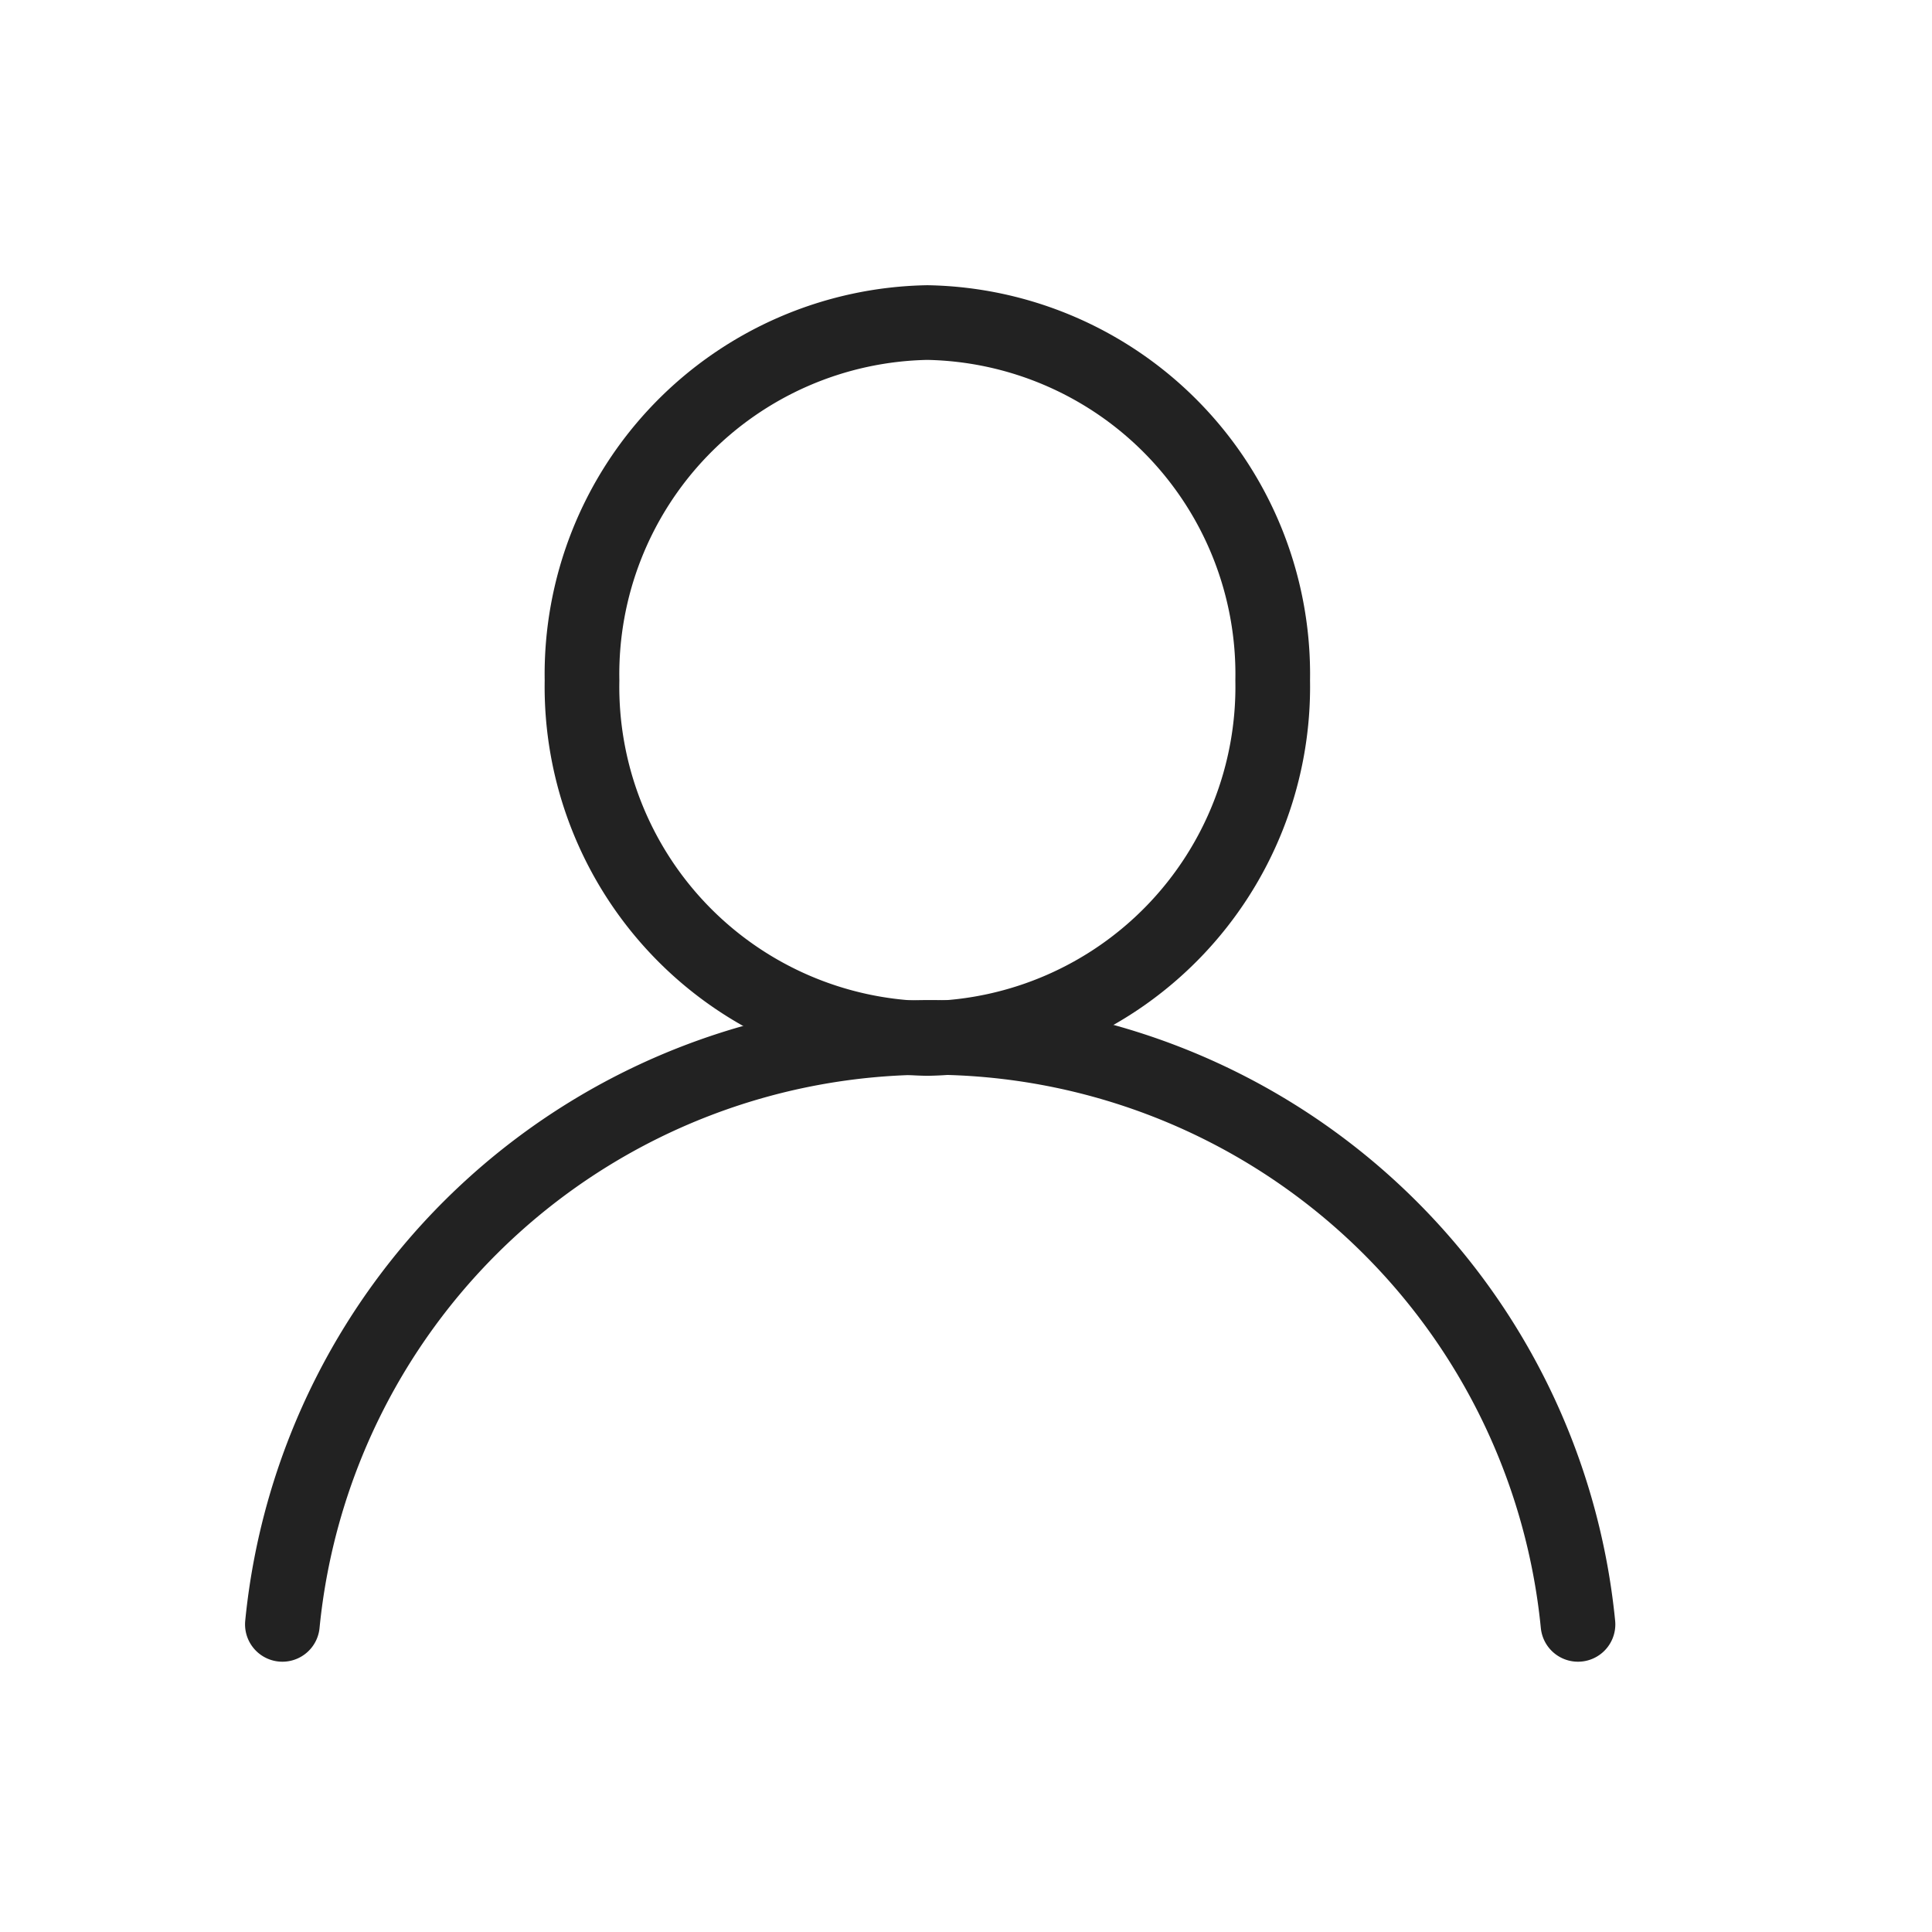 <svg xmlns="http://www.w3.org/2000/svg" width="41.4" height="41.4" viewBox="0 0 41.4 41.4">
  <g id="ico_my" transform="translate(0.551 2.995)">
    <path id="패스_12" data-name="패스 12" d="M27.459,11.588a7.538,7.538,0,0,1-7.4,7.67,7.539,7.539,0,0,1-7.4-7.671,7.538,7.538,0,0,1,7.4-7.67,7.538,7.538,0,0,1,7.4,7.67Z" transform="translate(-0.738 0)" fill="none" stroke="#222" stroke-linejoin="round" stroke-width="1.6" fill-rule="evenodd"/>
    <g id="ico_my-2" data-name="ico_my">
      <path id="패스_11" data-name="패스 11" d="M33.263,33.575a13.949,13.949,0,0,0-27.763,0" transform="translate(0 -1.762)" fill="none" stroke="#222" stroke-linecap="round" stroke-linejoin="round" stroke-width="1.6" fill-rule="evenodd"/>
      <rect id="사각형_11386" data-name="사각형 11386" width="40" height="40" transform="translate(0.149 -2.295)" fill="none" stroke="#222" stroke-width="1.4" opacity="0"/>
    </g>
  </g>
</svg>
